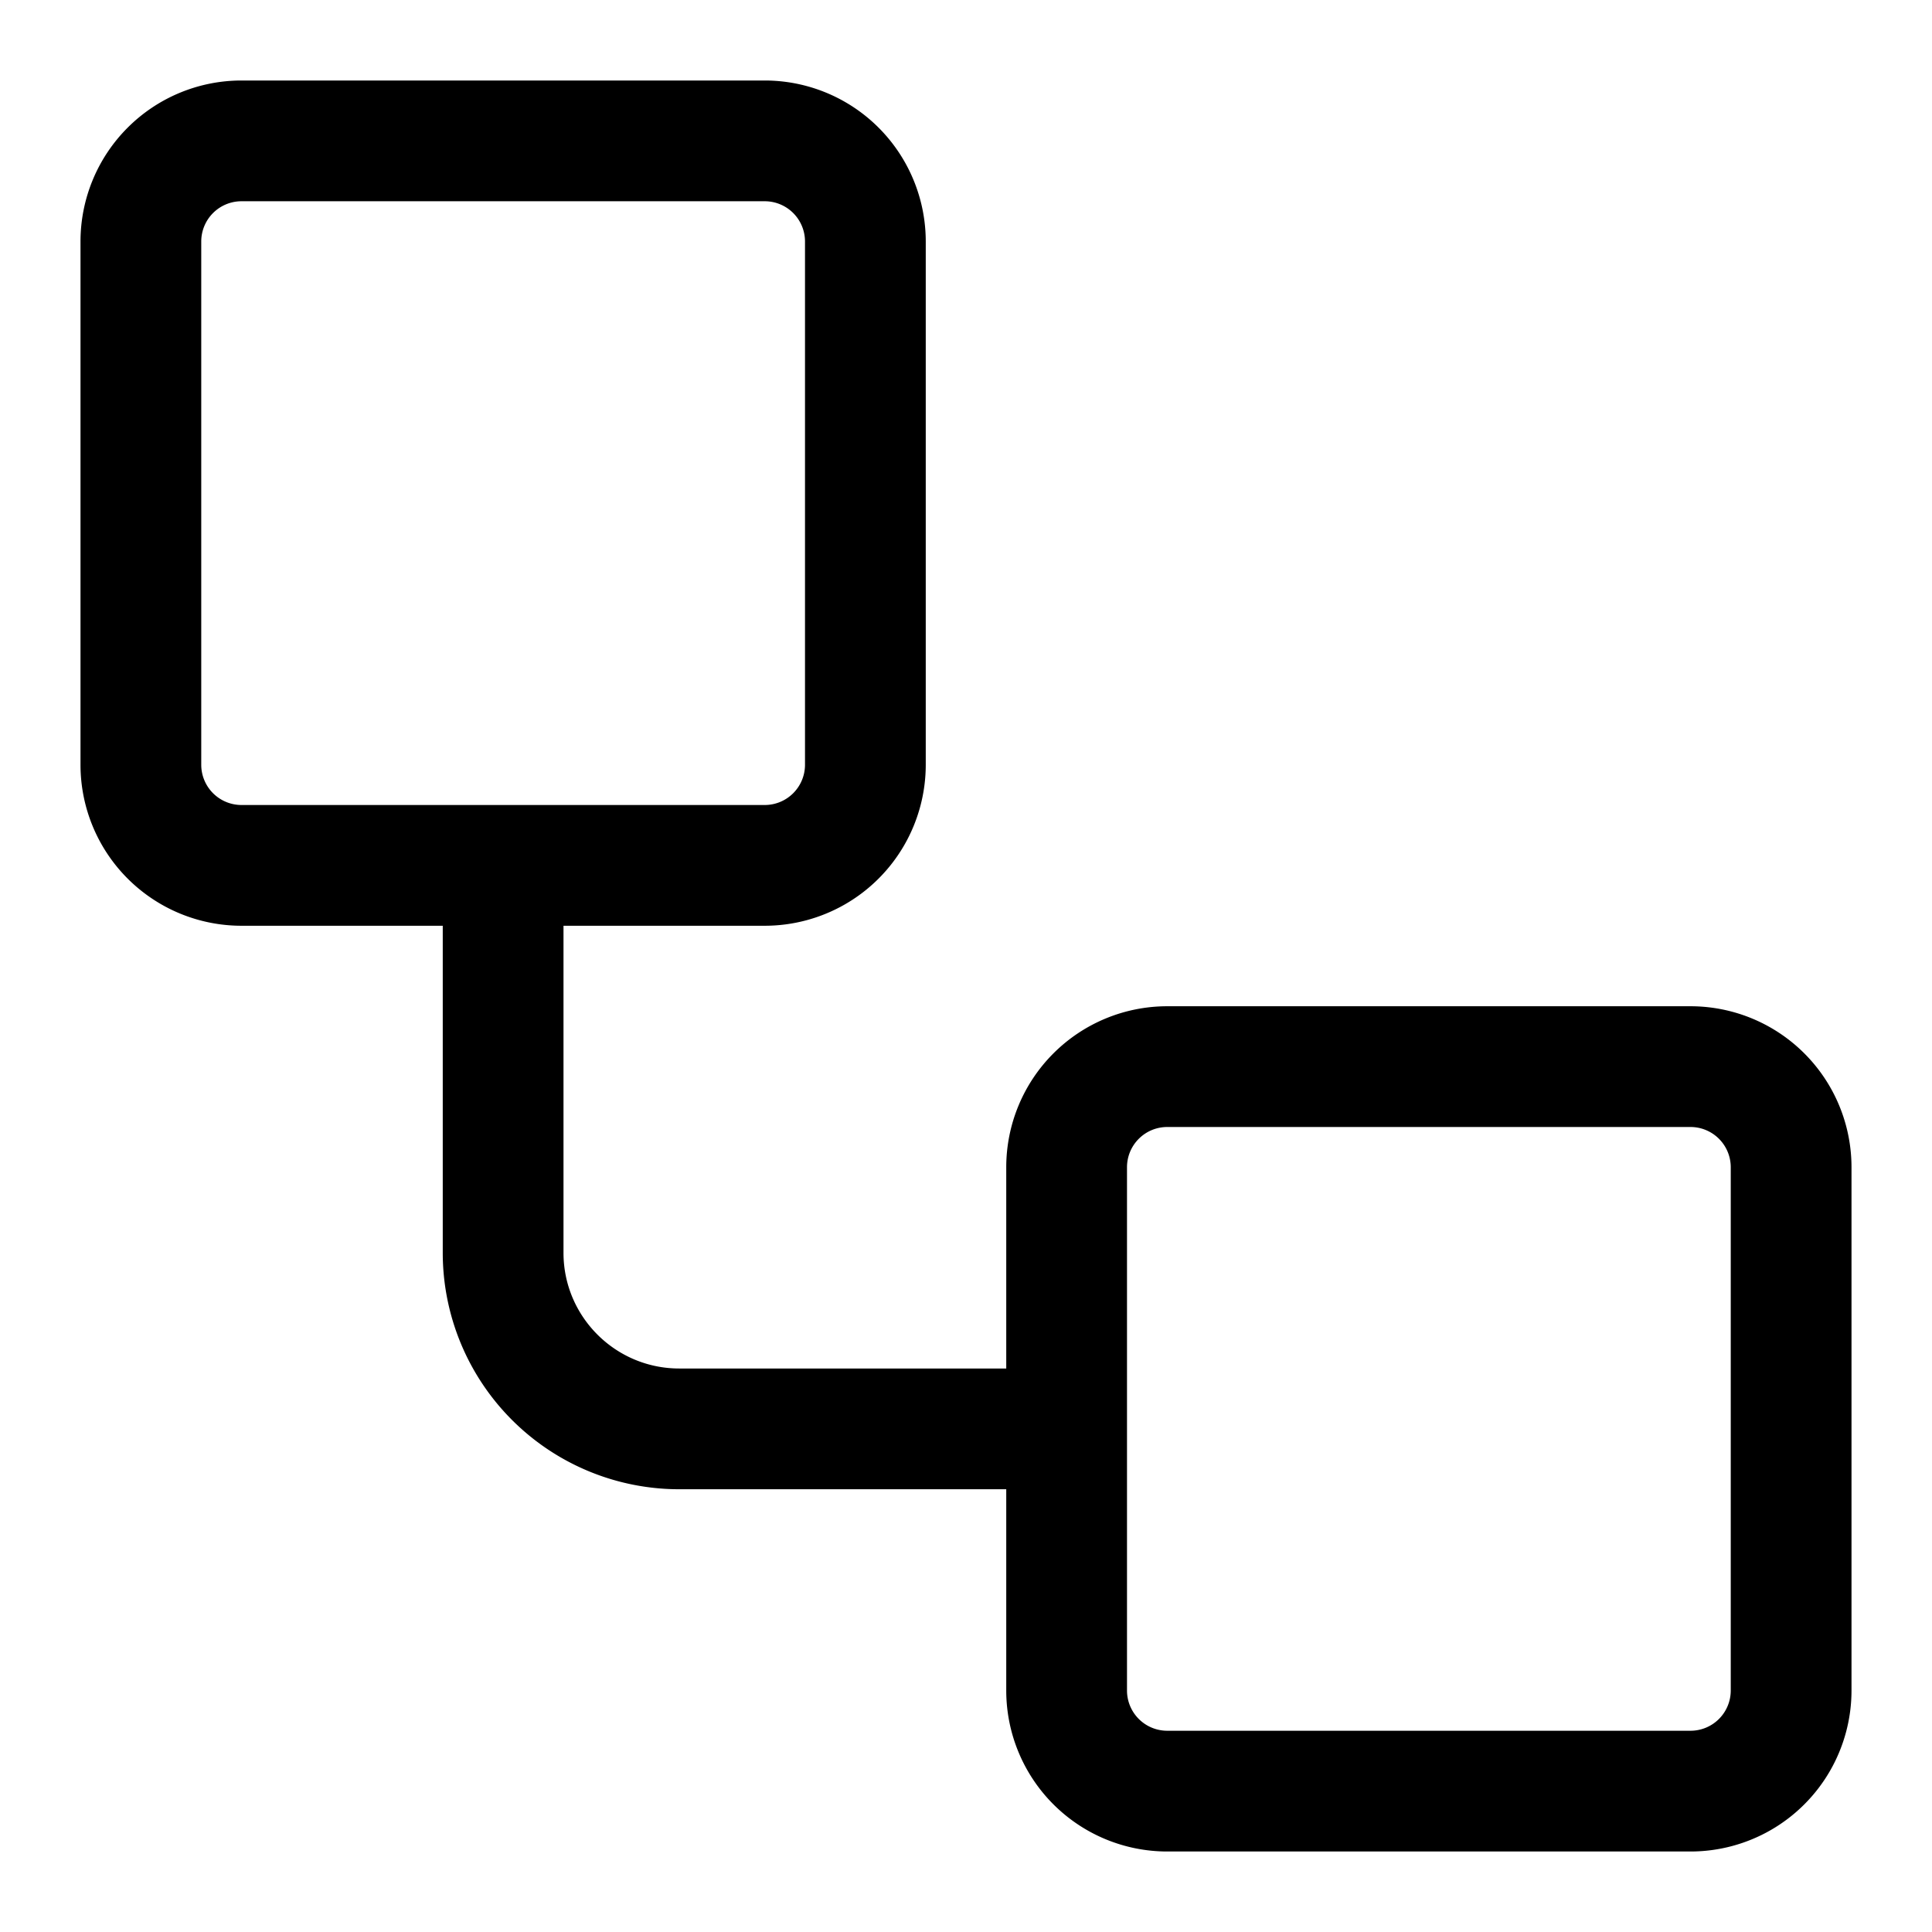 <svg height="800" viewBox="0 0 24 24" width="800" xmlns="http://www.w3.org/2000/svg"><path d="m1 3a2 2 0 0 1 2-2h6.5a2 2 0 0 1 2 2v6.5a2 2 0 0 1 -2 2h-2.5v4.063c0 .792.644 1.437 1.438 1.437h4.062v-2.5a2 2 0 0 1 2-2h6.5a2 2 0 0 1 2 2v6.5a2 2 0 0 1 -2 2h-6.5a2 2 0 0 1 -2-2v-2.5h-4.063a2.938 2.938 0 0 1 -2.937-2.938v-4.062h-2.5a2 2 0 0 1 -2-2zm2-.5a.5.5 0 0 0 -.5.5v6.5a.5.5 0 0 0 .5.5h6.5a.5.5 0 0 0 .5-.5v-6.5a.5.5 0 0 0 -.5-.5zm11.5 11.5a.5.5 0 0 0 -.5.5v6.5a.5.5 0 0 0 .5.5h6.5a.5.5 0 0 0 .5-.5v-6.5a.5.5 0 0 0 -.5-.5z" fill-rule="evenodd"/></svg>

